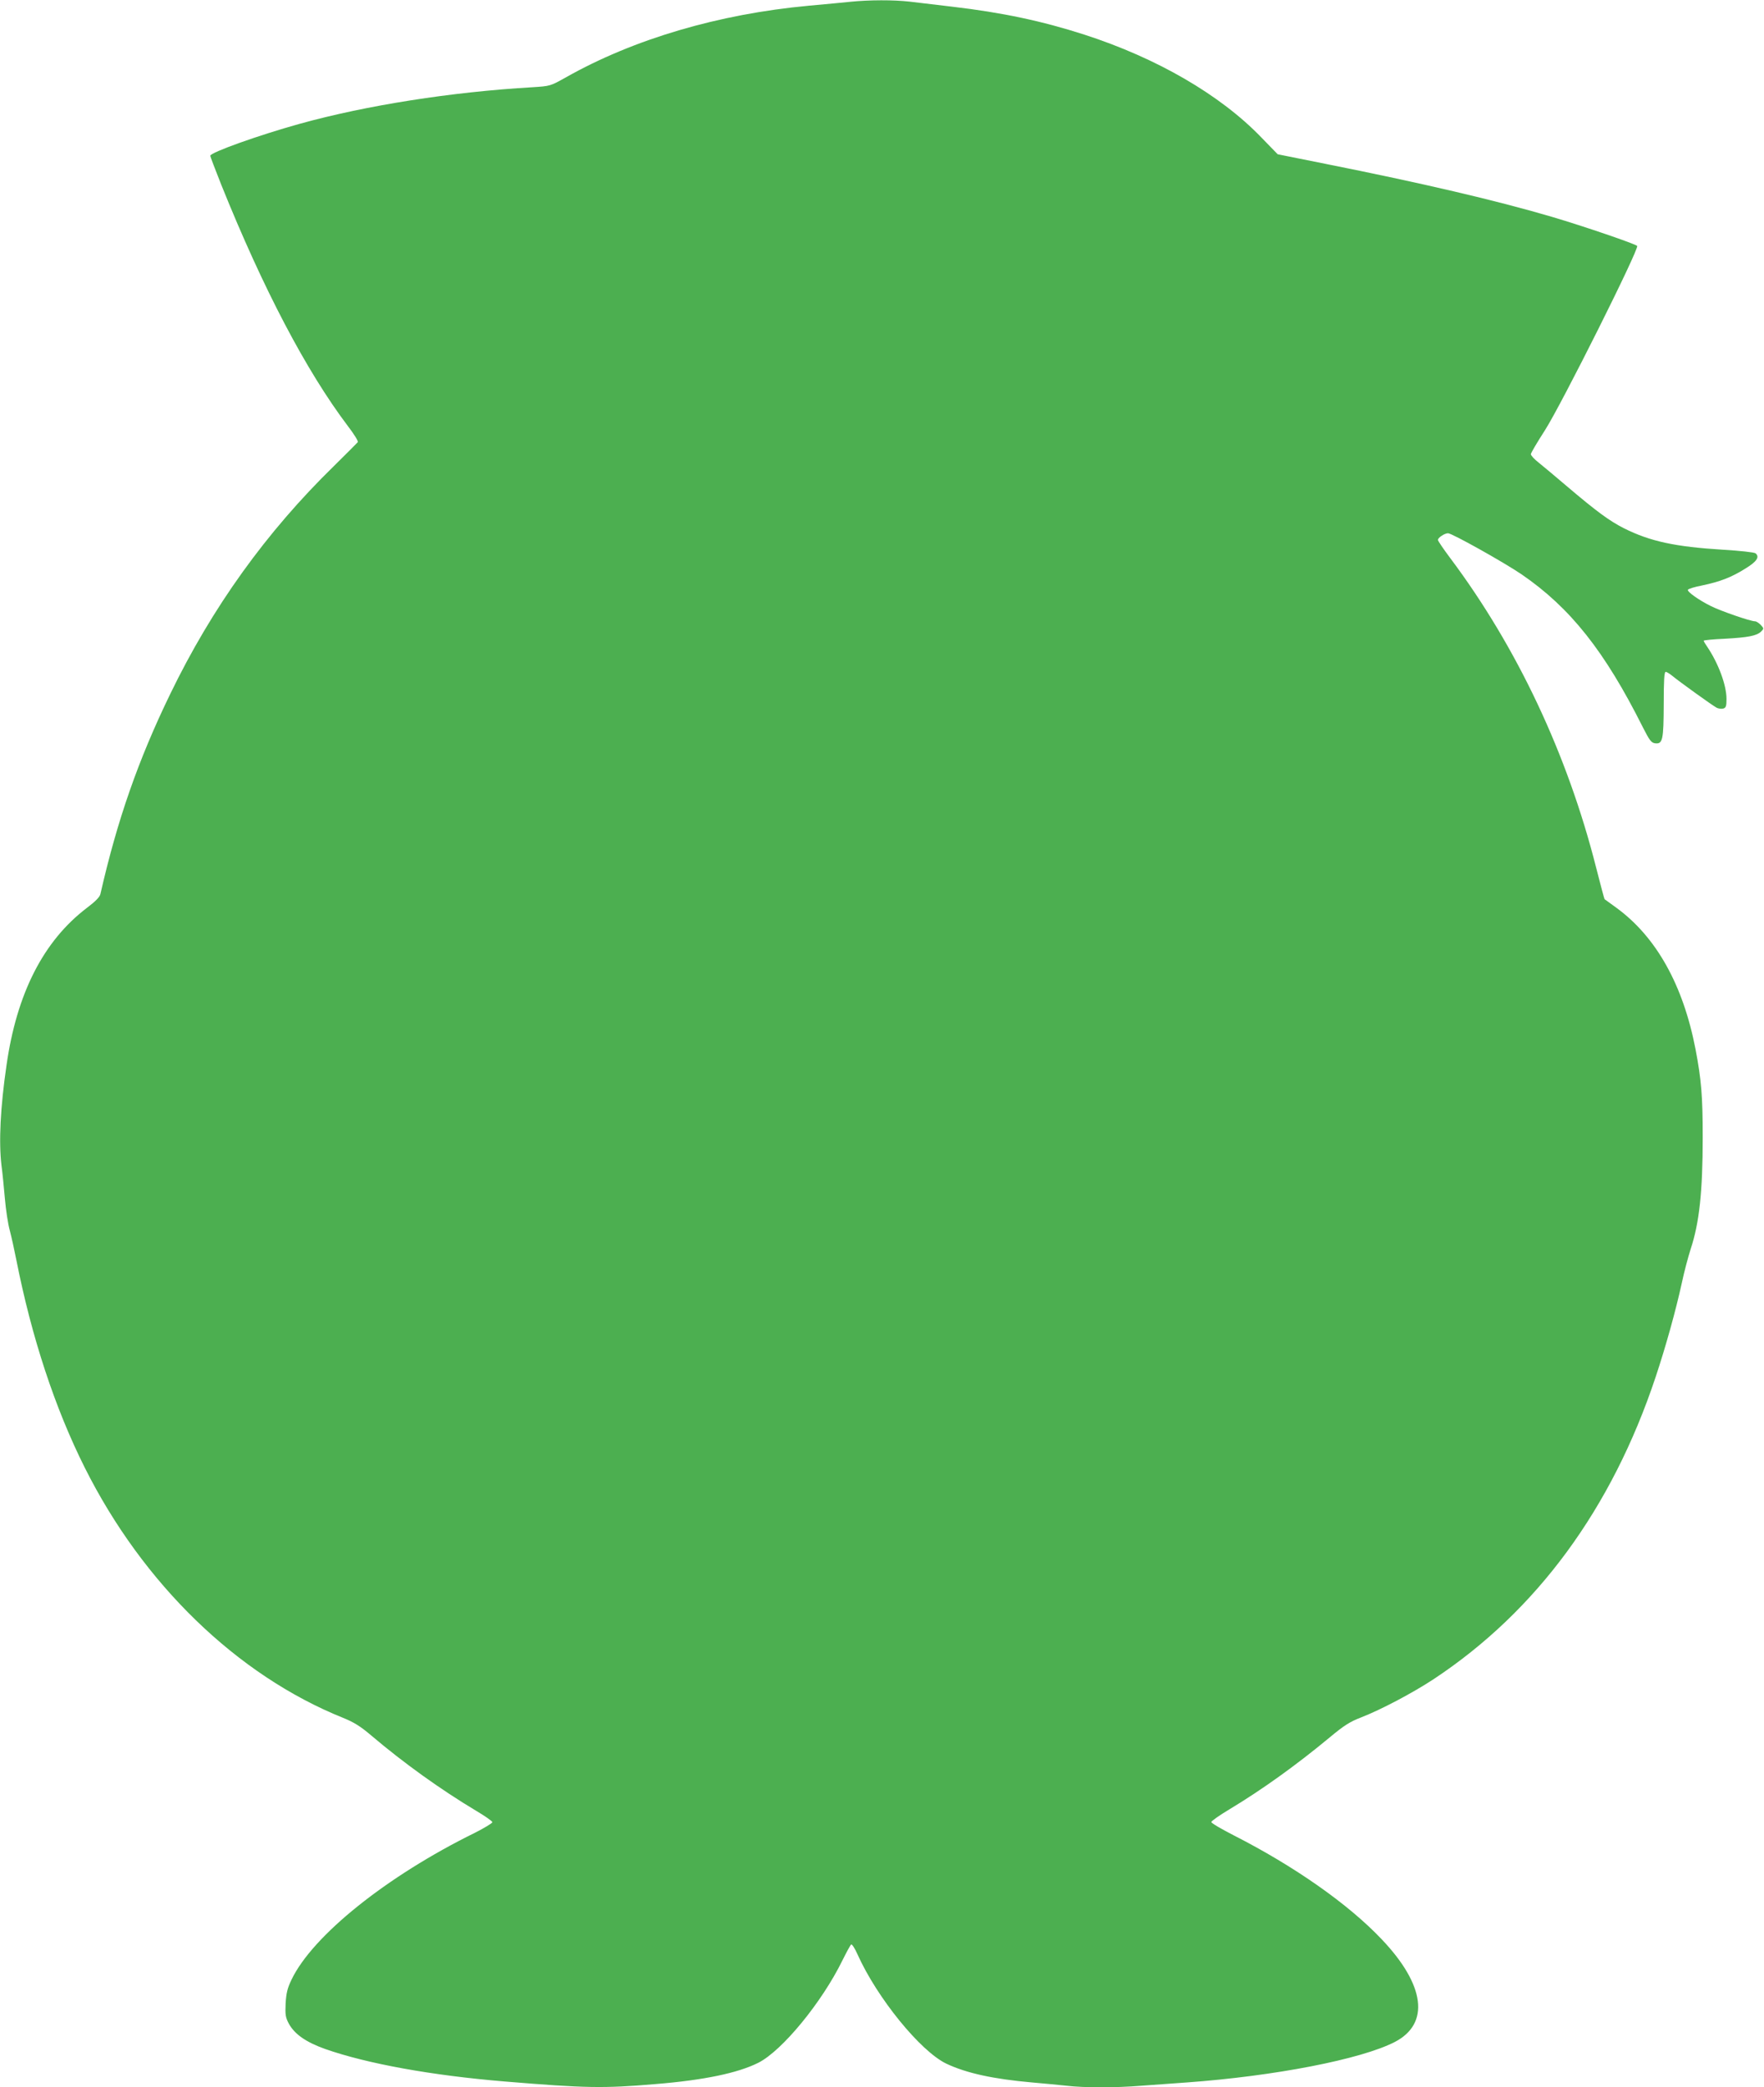 <?xml version="1.0" standalone="no"?>
<!DOCTYPE svg PUBLIC "-//W3C//DTD SVG 20010904//EN"
 "http://www.w3.org/TR/2001/REC-SVG-20010904/DTD/svg10.dtd">
<svg version="1.0" xmlns="http://www.w3.org/2000/svg"
 width="1082pt" height="1280pt" viewBox="0 0 1082 1280"
 preserveAspectRatio="xMidYMid meet">
<g transform="translate(0,1280) scale(0.1,-0.1)"
fill="#4caf50" stroke="none">
<path d="M5215 12789 c-44 -5 -158 -15 -254 -24 -553 -51 -1076 -205 -1491
-440 -95 -53 -95 -53 -205 -60 -498 -29 -1018 -111 -1426 -224 -249 -69 -549
-176 -549 -196 0 -6 31 -87 68 -180 257 -638 520 -1139 776 -1478 37 -48 64
-92 61 -98 -4 -5 -70 -71 -147 -147 -415 -405 -747 -867 -1004 -1398 -196
-404 -324 -770 -428 -1226 -4 -19 -31 -46 -84 -86 -266 -203 -429 -523 -492
-964 -38 -261 -48 -469 -31 -614 6 -43 15 -135 21 -204 6 -69 19 -156 30 -195
10 -38 28 -119 40 -180 94 -476 237 -910 420 -1275 357 -713 935 -1273 1584
-1534 67 -27 107 -52 174 -109 198 -168 425 -331 644 -462 54 -32 98 -63 98
-69 0 -6 -48 -35 -107 -65 -541 -266 -996 -631 -1125 -901 -25 -52 -32 -81
-36 -145 -3 -70 -1 -86 20 -125 35 -64 105 -113 223 -155 257 -90 653 -162
1100 -199 496 -41 608 -43 925 -16 298 24 507 68 632 131 146 74 389 370 515
627 25 50 49 95 54 98 5 3 23 -24 39 -61 120 -267 386 -594 545 -670 123 -58
287 -94 525 -115 69 -6 164 -15 211 -20 109 -13 304 -13 461 0 68 5 193 14
278 20 539 39 1069 142 1275 248 217 112 187 350 -81 631 -205 216 -535 447
-906 636 -76 39 -138 75 -138 82 0 6 51 42 113 79 199 120 407 269 612 439 90
75 125 97 195 124 121 47 316 150 445 235 630 417 1091 1044 1360 1851 63 189
124 409 161 578 14 67 39 160 54 207 53 160 74 350 74 685 0 253 -8 352 -44
541 -76 394 -241 689 -485 867 -38 28 -71 52 -73 53 -1 0 -25 88 -52 195 -176
694 -485 1350 -894 1896 -42 56 -76 106 -76 112 0 14 41 41 62 41 24 0 342
-178 451 -252 299 -205 510 -471 744 -938 41 -81 52 -95 75 -98 47 -6 52 21
53 240 0 145 3 198 12 198 6 0 24 -11 40 -24 42 -35 245 -181 271 -195 12 -7
32 -9 42 -6 17 5 20 15 20 59 0 85 -50 219 -119 321 -12 17 -21 33 -21 36 0 3
57 9 128 12 145 8 197 18 224 44 18 18 18 19 -2 41 -12 12 -27 22 -35 22 -28
0 -210 63 -270 93 -75 37 -146 88 -142 100 2 6 41 18 88 27 109 23 178 49 264
103 71 43 90 72 63 94 -7 6 -97 16 -200 22 -292 18 -446 51 -606 131 -89 45
-166 101 -352 259 -69 59 -146 123 -172 144 -27 21 -48 44 -48 52 0 7 39 73
86 146 102 159 581 1116 566 1131 -13 13 -329 121 -522 178 -339 100 -801 208
-1394 326 l-289 58 -101 104 c-252 261 -640 486 -1086 630 -258 83 -502 135
-810 171 -96 11 -214 25 -261 31 -98 11 -246 11 -364 -1z"/>
</g>
</svg>
